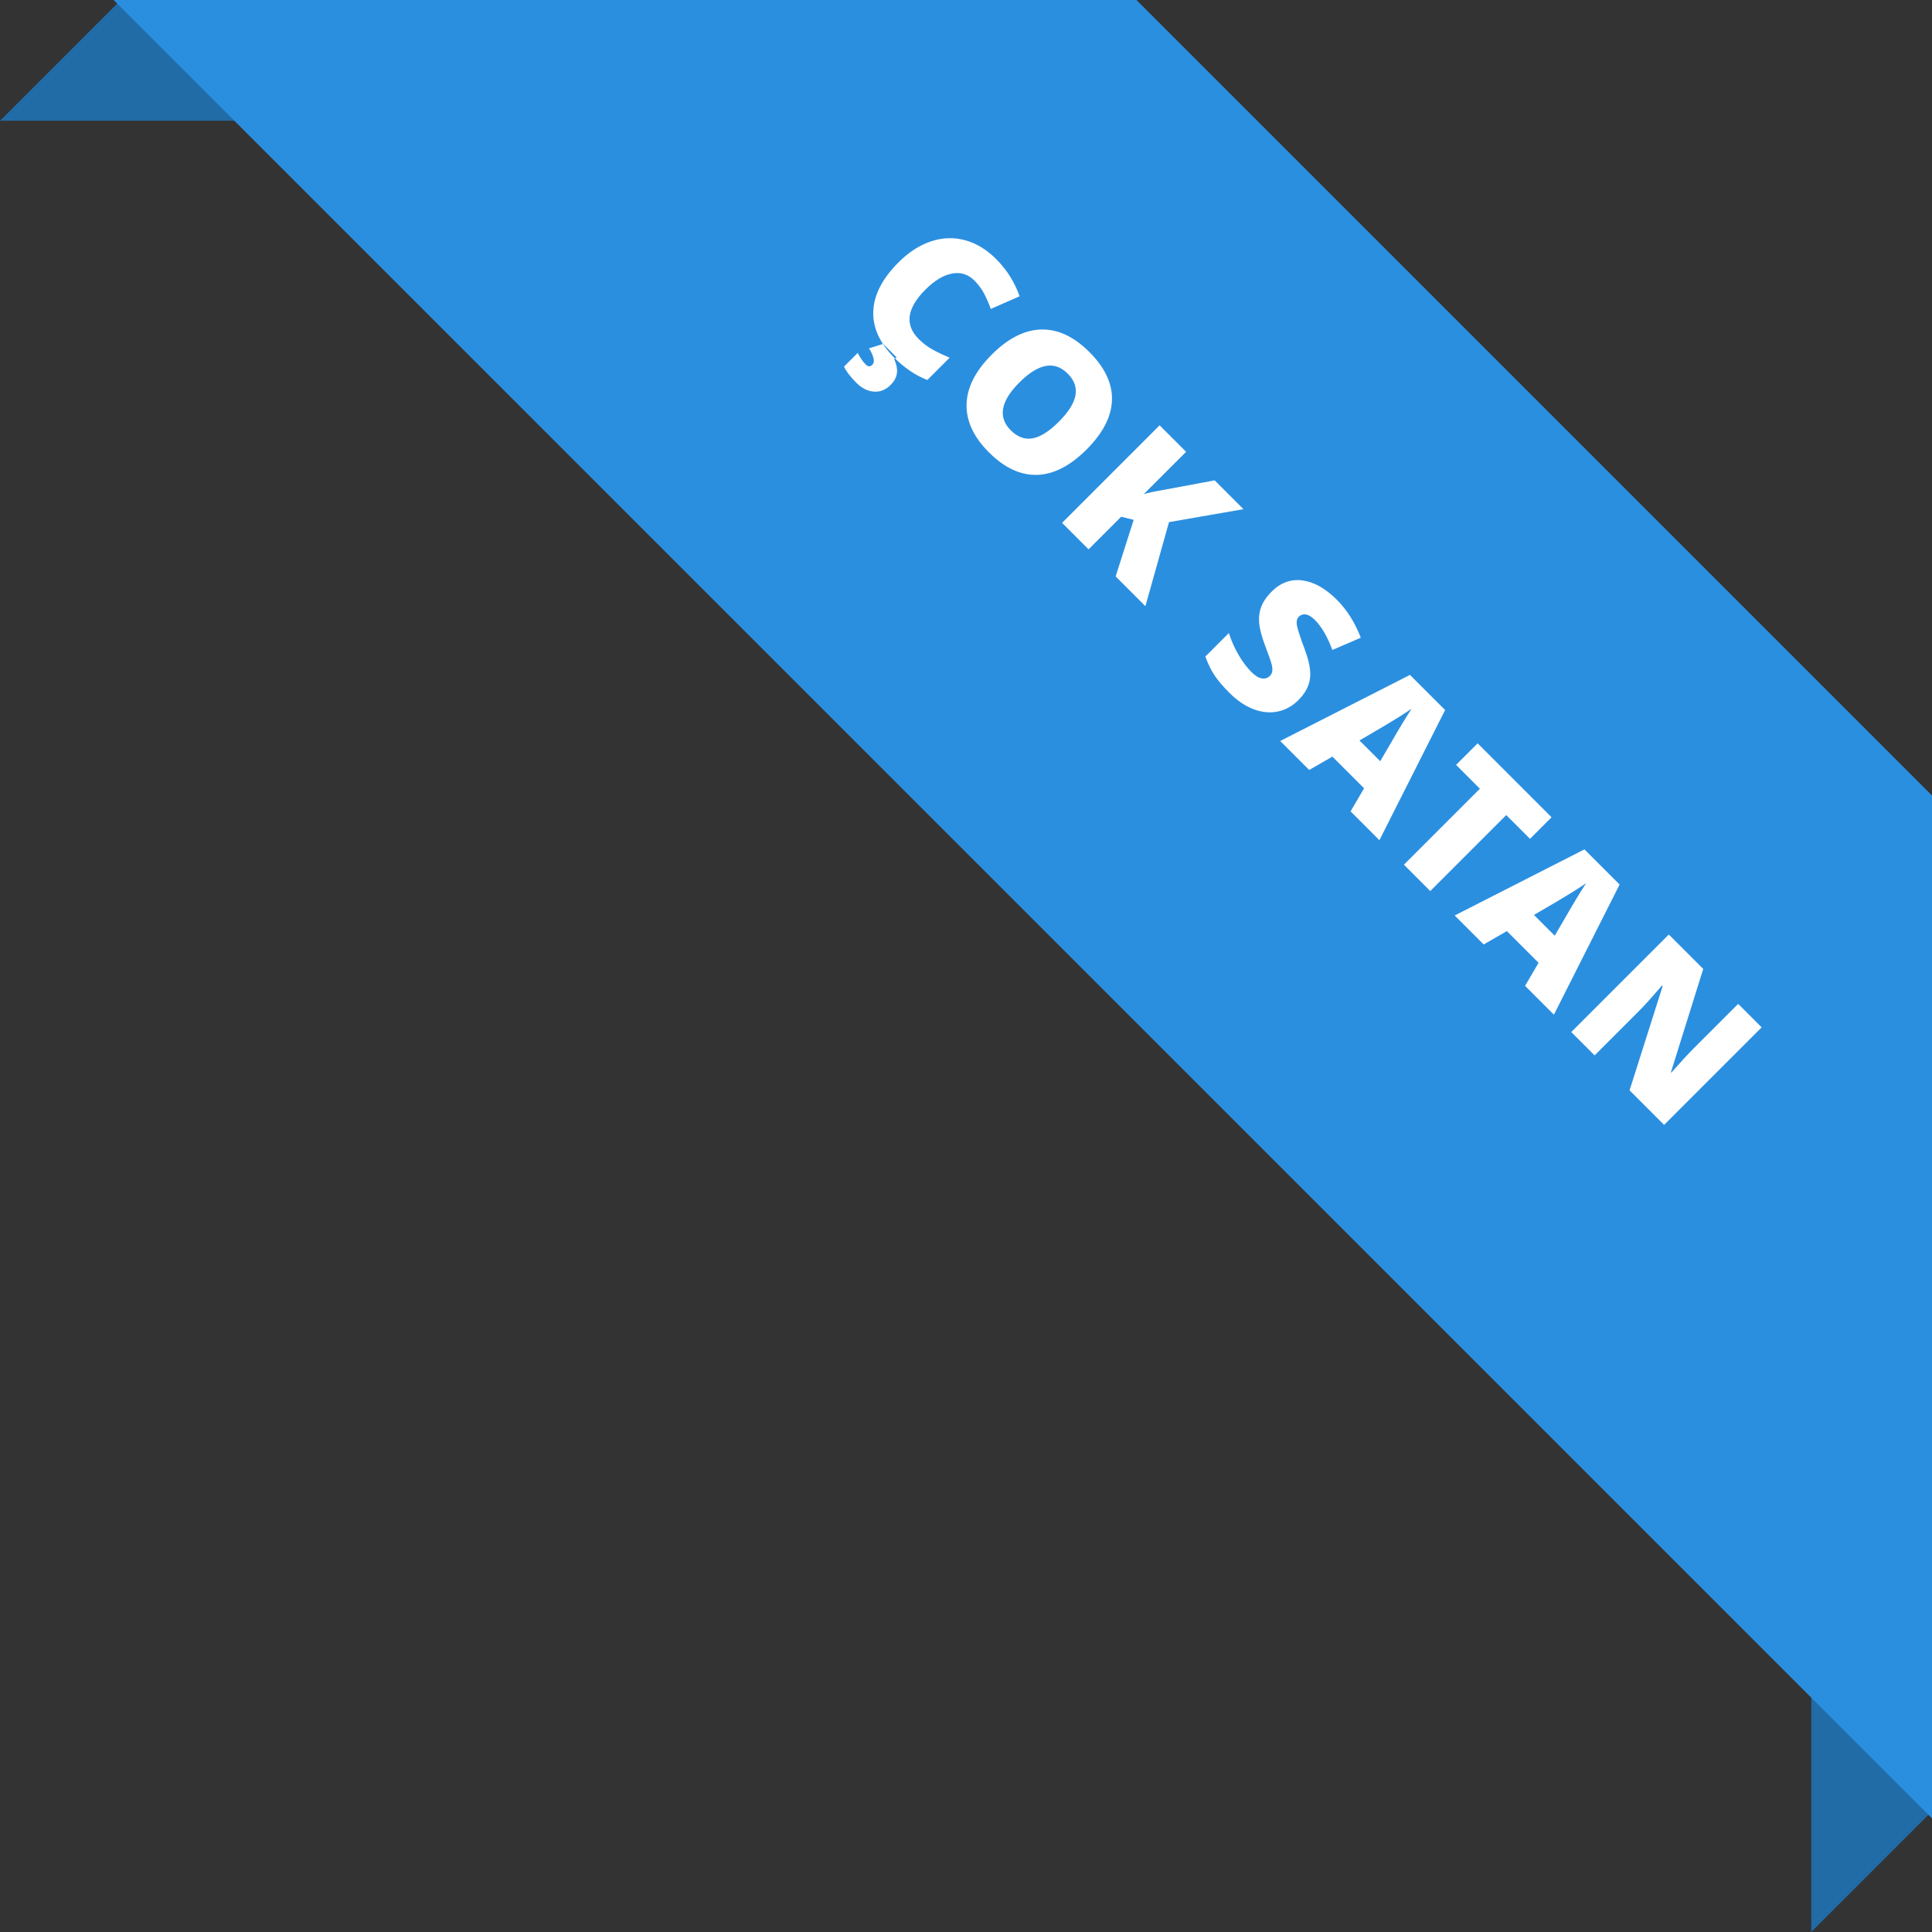 <?xml version="1.0" encoding="UTF-8"?>
<svg width="80px" height="80px" viewBox="0 0 80 80" version="1.1" xmlns="http://www.w3.org/2000/svg" xmlns:xlink="http://www.w3.org/1999/xlink">
    <rect x="0" y="0" width="80" height="80" fill="#333333" stroke="none"/>
    <!-- Generator: sketchtool 49 (51002) - http://www.bohemiancoding.com/sketch -->
    <title>EAD3B8E1-62CF-44AD-A07F-7D3E3BC74BBC</title>
    <desc>Created with sketchtool.</desc>
    <defs></defs>
    <g id="Desktop" stroke="none" stroke-width="1" fill="none" fill-rule="evenodd">
        <g id="Ana-Sayfa-2" transform="translate(-631, -691)">
            <g id="Body" transform="translate(0, 520)">
                <g id="products">
                    <g id="icon/cok_satan" transform="translate(631, 171)">
                        <g>
                            <polygon id="Rectangle-4" fill="#216BA7" points="5 0 10 0 10 5 0 5"></polygon>
                            <polygon id="Rectangle-4" fill="#216BA7" points="80 75 75 80 75 70 80 70"></polygon>
                            <polygon id="base" fill="#2B8FE0" points="47.059 0 80 32.941 80 75.294 4.706 0"></polygon>
                            <path d="M32.343,25.766 C31.976,25.766 31.689,25.916 31.483,26.217 C31.278,26.518 31.175,26.932 31.175,27.461 C31.175,28.56 31.593,29.109 32.429,29.109 C32.681,29.109 32.926,29.074 33.163,29.004 C33.4,28.934 33.638,28.849 33.878,28.75 L33.878,30.055 C33.401,30.266 32.862,30.371 32.261,30.371 C31.399,30.371 30.738,30.121 30.278,29.621 C29.819,29.121 29.589,28.398 29.589,27.453 C29.589,26.862 29.7,26.342 29.923,25.894 C30.145,25.447 30.466,25.102 30.884,24.861 C31.302,24.62 31.793,24.5 32.358,24.5 C32.976,24.5 33.565,24.634 34.128,24.902 L33.655,26.117 C33.444,26.018 33.233,25.935 33.022,25.867 C32.811,25.799 32.585,25.766 32.343,25.766 Z M32.948,31.277 C32.948,31.561 32.851,31.788 32.655,31.959 C32.46,32.129 32.201,32.215 31.878,32.215 C31.524,32.215 31.246,32.177 31.046,32.101 L31.046,31.301 C31.262,31.371 31.453,31.406 31.62,31.406 C31.756,31.406 31.823,31.345 31.823,31.223 C31.823,31.137 31.77,31.06 31.663,30.994 C31.556,30.928 31.417,30.875 31.245,30.836 L31.526,30.293 L32.319,30.293 L32.284,30.406 C32.534,30.508 32.707,30.628 32.804,30.768 C32.9,30.907 32.948,31.077 32.948,31.277 Z M40.575,27.43 C40.575,28.391 40.339,29.121 39.868,29.621 C39.396,30.121 38.706,30.371 37.797,30.371 C36.902,30.371 36.215,30.12 35.737,29.617 C35.259,29.115 35.02,28.383 35.02,27.422 C35.02,26.471 35.258,25.745 35.733,25.244 C36.208,24.743 36.899,24.492 37.805,24.492 C38.714,24.492 39.403,24.741 39.872,25.238 C40.34,25.736 40.575,26.466 40.575,27.43 Z M36.645,27.43 C36.645,28.534 37.029,29.086 37.797,29.086 C38.188,29.086 38.478,28.952 38.667,28.684 C38.855,28.415 38.95,27.997 38.95,27.43 C38.95,26.859 38.854,26.438 38.663,26.166 C38.471,25.894 38.185,25.758 37.805,25.758 C37.032,25.758 36.645,26.315 36.645,27.43 Z M46.885,30.293 L45.143,30.293 L44.014,28.109 L43.557,28.383 L43.557,30.293 L42.006,30.293 L42.006,24.582 L43.557,24.582 L43.557,27.062 C43.635,26.909 43.792,26.665 44.029,26.332 L45.229,24.582 L46.916,24.582 L45.115,27.141 L46.885,30.293 Z M54.115,28.559 C54.115,28.913 54.025,29.227 53.845,29.502 C53.665,29.777 53.406,29.99 53.068,30.143 C52.729,30.295 52.332,30.371 51.876,30.371 C51.496,30.371 51.177,30.344 50.919,30.291 C50.661,30.238 50.393,30.144 50.115,30.012 L50.115,28.637 C50.409,28.788 50.715,28.906 51.033,28.99 C51.35,29.075 51.642,29.117 51.908,29.117 C52.137,29.117 52.305,29.077 52.411,28.998 C52.518,28.919 52.572,28.816 52.572,28.691 C52.572,28.613 52.55,28.545 52.507,28.486 C52.464,28.428 52.395,28.368 52.3,28.309 C52.205,28.249 51.952,28.126 51.54,27.941 C51.168,27.772 50.889,27.608 50.703,27.449 C50.516,27.29 50.378,27.108 50.288,26.902 C50.199,26.697 50.154,26.453 50.154,26.172 C50.154,25.646 50.345,25.236 50.728,24.941 C51.111,24.647 51.637,24.5 52.306,24.5 C52.897,24.5 53.5,24.637 54.115,24.91 L53.642,26.101 C53.108,25.857 52.647,25.734 52.259,25.734 C52.059,25.734 51.913,25.769 51.822,25.84 C51.731,25.91 51.685,25.997 51.685,26.101 C51.685,26.213 51.743,26.314 51.859,26.402 C51.975,26.491 52.289,26.652 52.802,26.887 C53.294,27.108 53.636,27.346 53.828,27.6 C54.019,27.853 54.115,28.173 54.115,28.559 Z M58.901,30.293 L58.62,29.223 L56.765,29.223 L56.476,30.293 L54.78,30.293 L56.644,24.559 L58.702,24.559 L60.589,30.293 L58.901,30.293 Z M58.3,27.957 L58.054,27.019 C57.996,26.811 57.927,26.542 57.845,26.211 C57.763,25.88 57.709,25.643 57.683,25.5 C57.659,25.633 57.613,25.851 57.544,26.156 C57.475,26.461 57.322,27.061 57.085,27.957 L58.3,27.957 Z M63.567,30.293 L62.024,30.293 L62.024,25.844 L60.629,25.844 L60.629,24.582 L64.958,24.582 L64.958,25.844 L63.567,25.844 L63.567,30.293 Z M69.119,30.293 L68.838,29.223 L66.983,29.223 L66.694,30.293 L64.998,30.293 L66.861,24.559 L68.92,24.559 L70.807,30.293 L69.119,30.293 Z M68.518,27.957 L68.272,27.019 C68.214,26.811 68.145,26.542 68.063,26.211 C67.981,25.88 67.927,25.643 67.901,25.5 C67.877,25.633 67.831,25.851 67.762,26.156 C67.693,26.461 67.54,27.061 67.303,27.957 L68.518,27.957 Z M77.261,30.293 L75.238,30.293 L73.152,26.269 L73.117,26.269 C73.166,26.902 73.191,27.385 73.191,27.719 L73.191,30.293 L71.824,30.293 L71.824,24.582 L73.84,24.582 L75.918,28.551 L75.941,28.551 C75.905,27.975 75.886,27.513 75.886,27.164 L75.886,24.582 L77.261,24.582 L77.261,30.293 Z" id="ÇOK-SATAN" fill="#FFFFFF" transform="translate(53.425, 28.353) rotate(45) translate(-53.425, -28.353) "></path>
                        </g>
                    </g>
                </g>
            </g>
        </g>
    </g>
</svg>